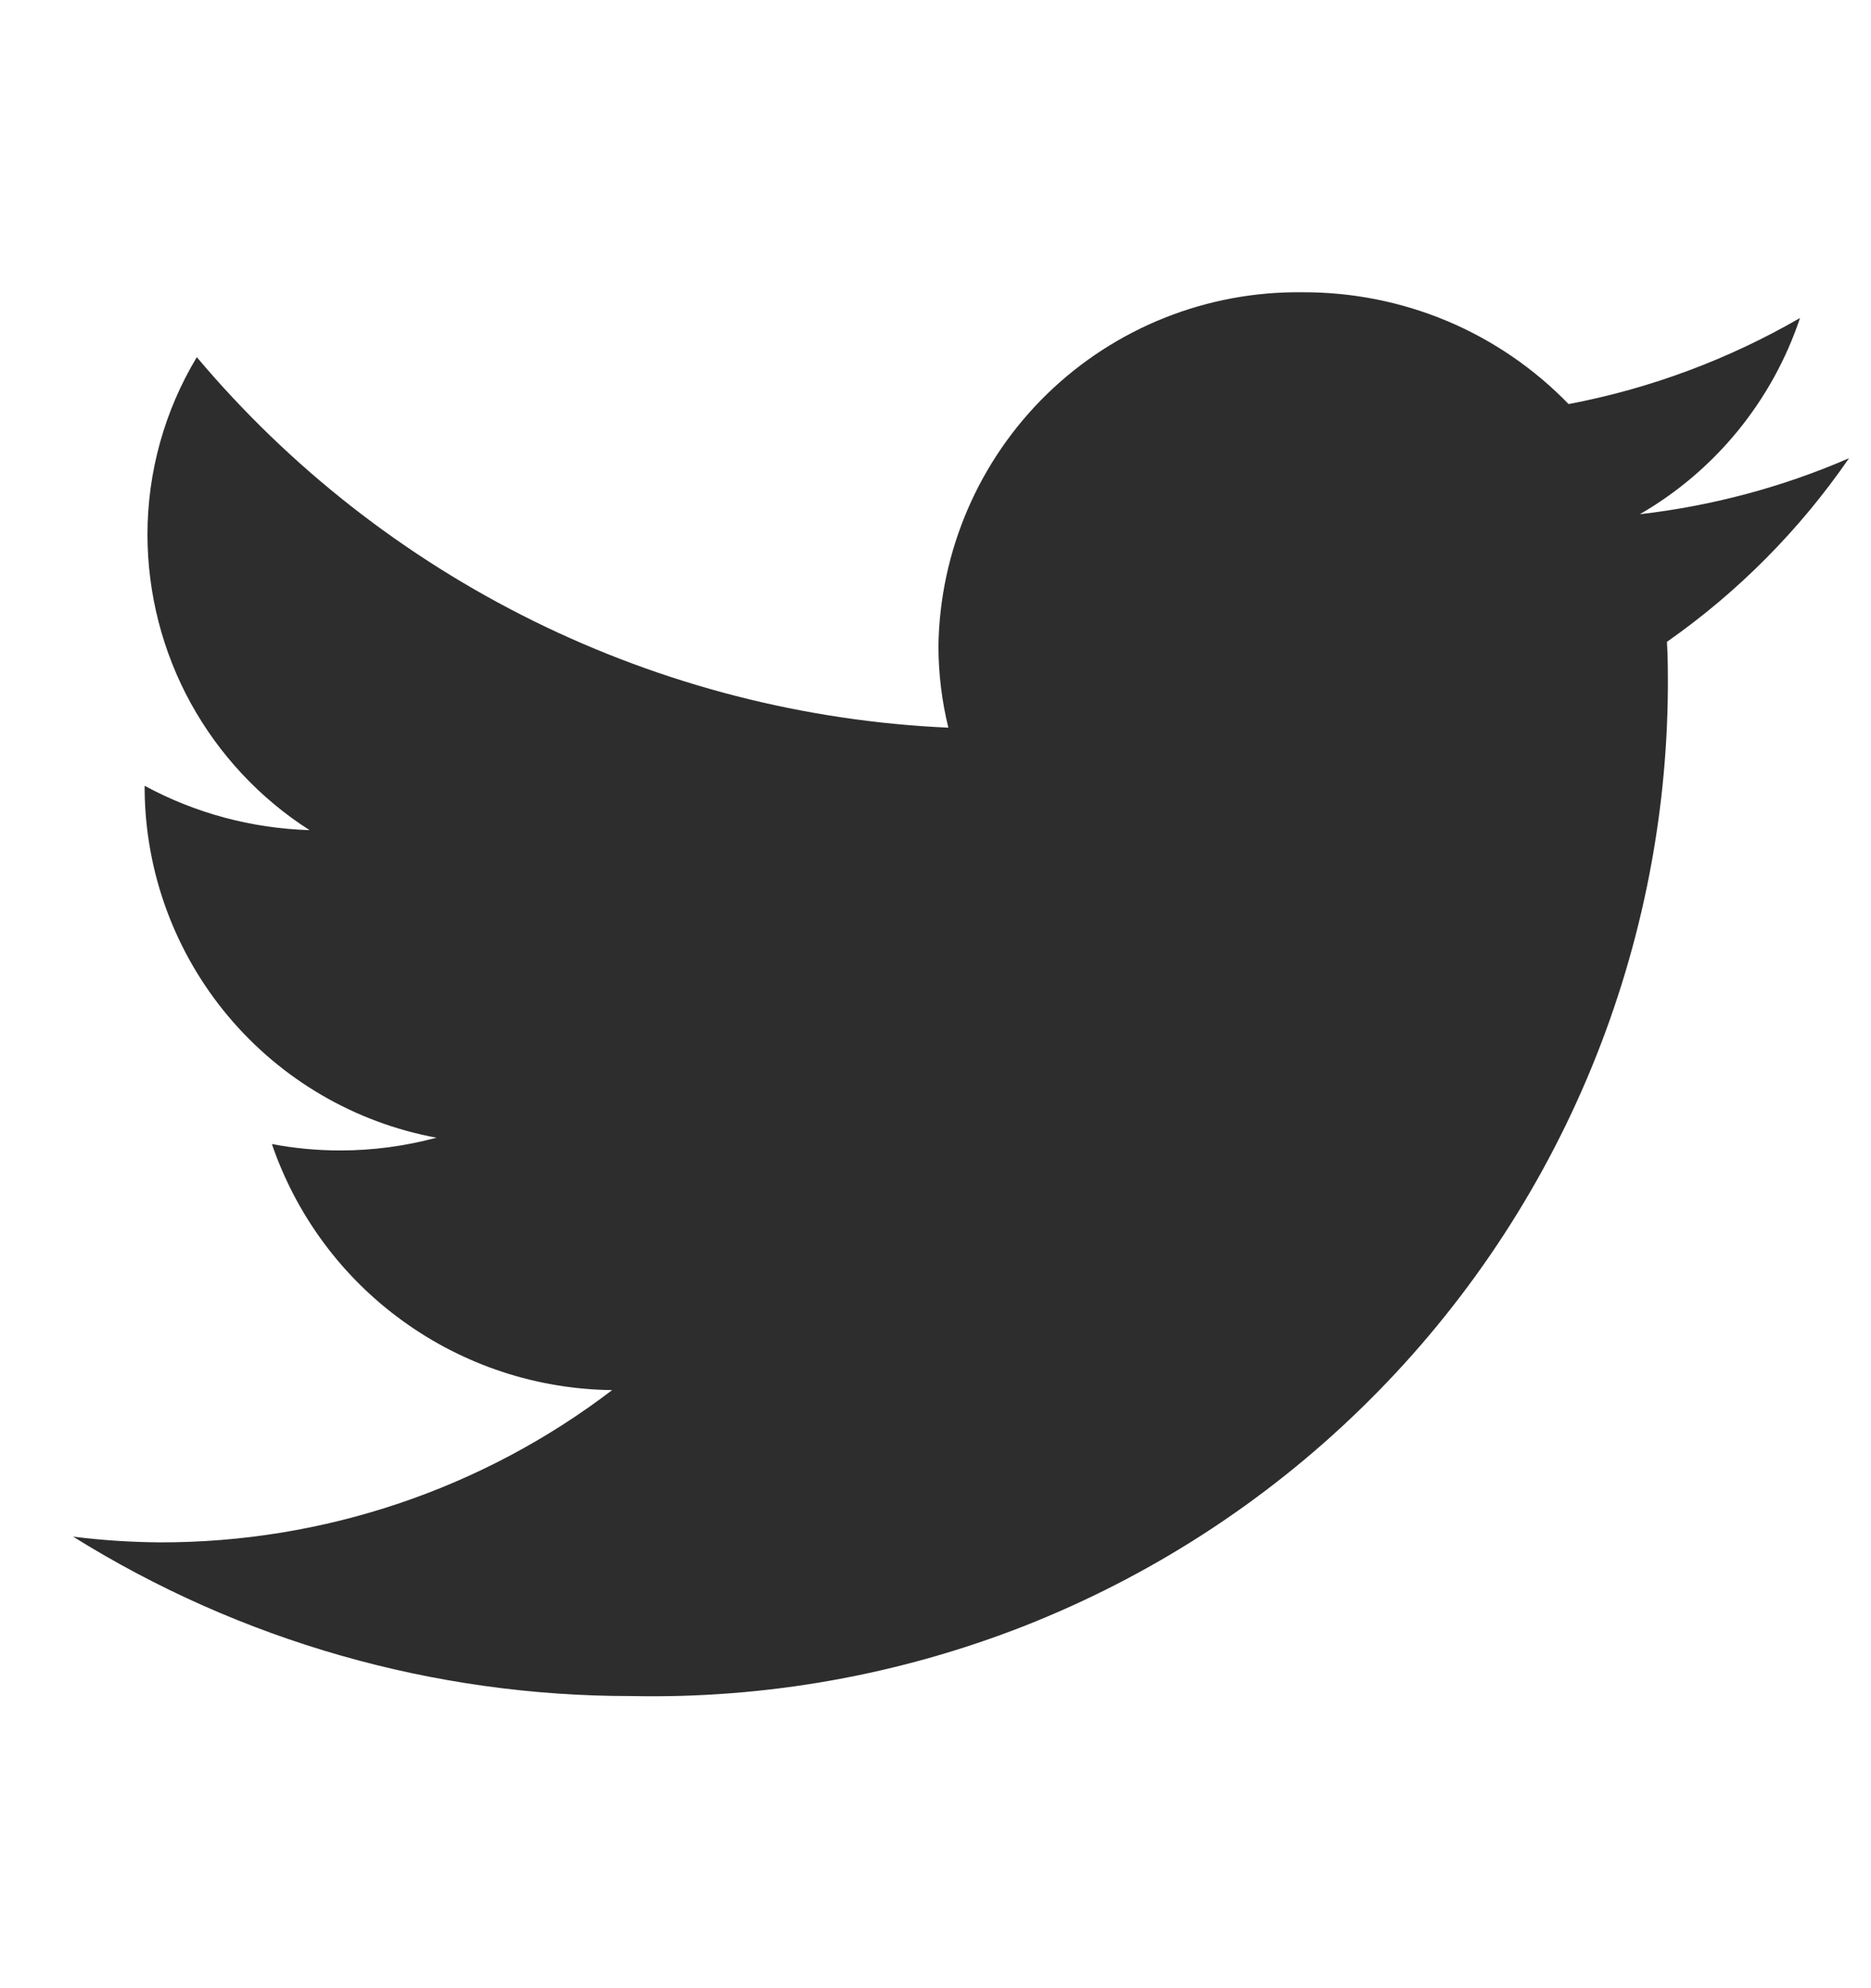 <svg width="16" height="17" viewBox="0 0 16 17" fill="none" xmlns="http://www.w3.org/2000/svg">
<g clip-path="url(#clip0_241_458)">
<path fill-rule="evenodd" clip-rule="evenodd" d="M15.393 2.719C14.779 3.074 14.11 3.323 13.414 3.455C13.118 3.15 12.764 2.908 12.373 2.744C11.981 2.58 11.56 2.497 11.136 2.499C10.322 2.489 9.537 2.802 8.953 3.37C8.37 3.938 8.036 4.714 8.025 5.528C8.026 5.762 8.054 5.995 8.11 6.222C6.878 6.167 5.671 5.856 4.565 5.311C3.458 4.765 2.477 3.997 1.683 3.054C1.407 3.512 1.261 4.037 1.261 4.572C1.262 5.076 1.389 5.571 1.631 6.012C1.874 6.453 2.223 6.827 2.647 7.098C2.154 7.083 1.671 6.954 1.237 6.719C1.237 6.731 1.237 6.744 1.237 6.757C1.244 7.465 1.497 8.148 1.952 8.69C2.407 9.232 3.036 9.599 3.732 9.728C3.464 9.8 3.188 9.837 2.911 9.837C2.714 9.837 2.518 9.819 2.325 9.782C2.533 10.39 2.924 10.92 3.446 11.296C3.967 11.673 4.592 11.879 5.235 11.886C4.124 12.734 2.764 13.191 1.366 13.188C1.118 13.186 0.871 13.17 0.625 13.139C2.057 14.032 3.711 14.504 5.398 14.502C6.549 14.526 7.693 14.322 8.764 13.901C9.834 13.479 10.811 12.849 11.636 12.046C12.461 11.244 13.118 10.286 13.569 9.227C14.02 8.168 14.256 7.03 14.263 5.88C14.263 5.748 14.263 5.618 14.255 5.488C14.863 5.062 15.391 4.53 15.812 3.918C15.243 4.165 14.639 4.326 14.023 4.397C14.669 4.024 15.156 3.427 15.393 2.719Z" fill="#2D2D2D"/>
</g>
<defs>
<clipPath id="clip0_241_458">
<rect width="15.188" height="15.188" fill="white" transform="translate(0.625 0.906)"/>
</clipPath>
</defs>
</svg>
